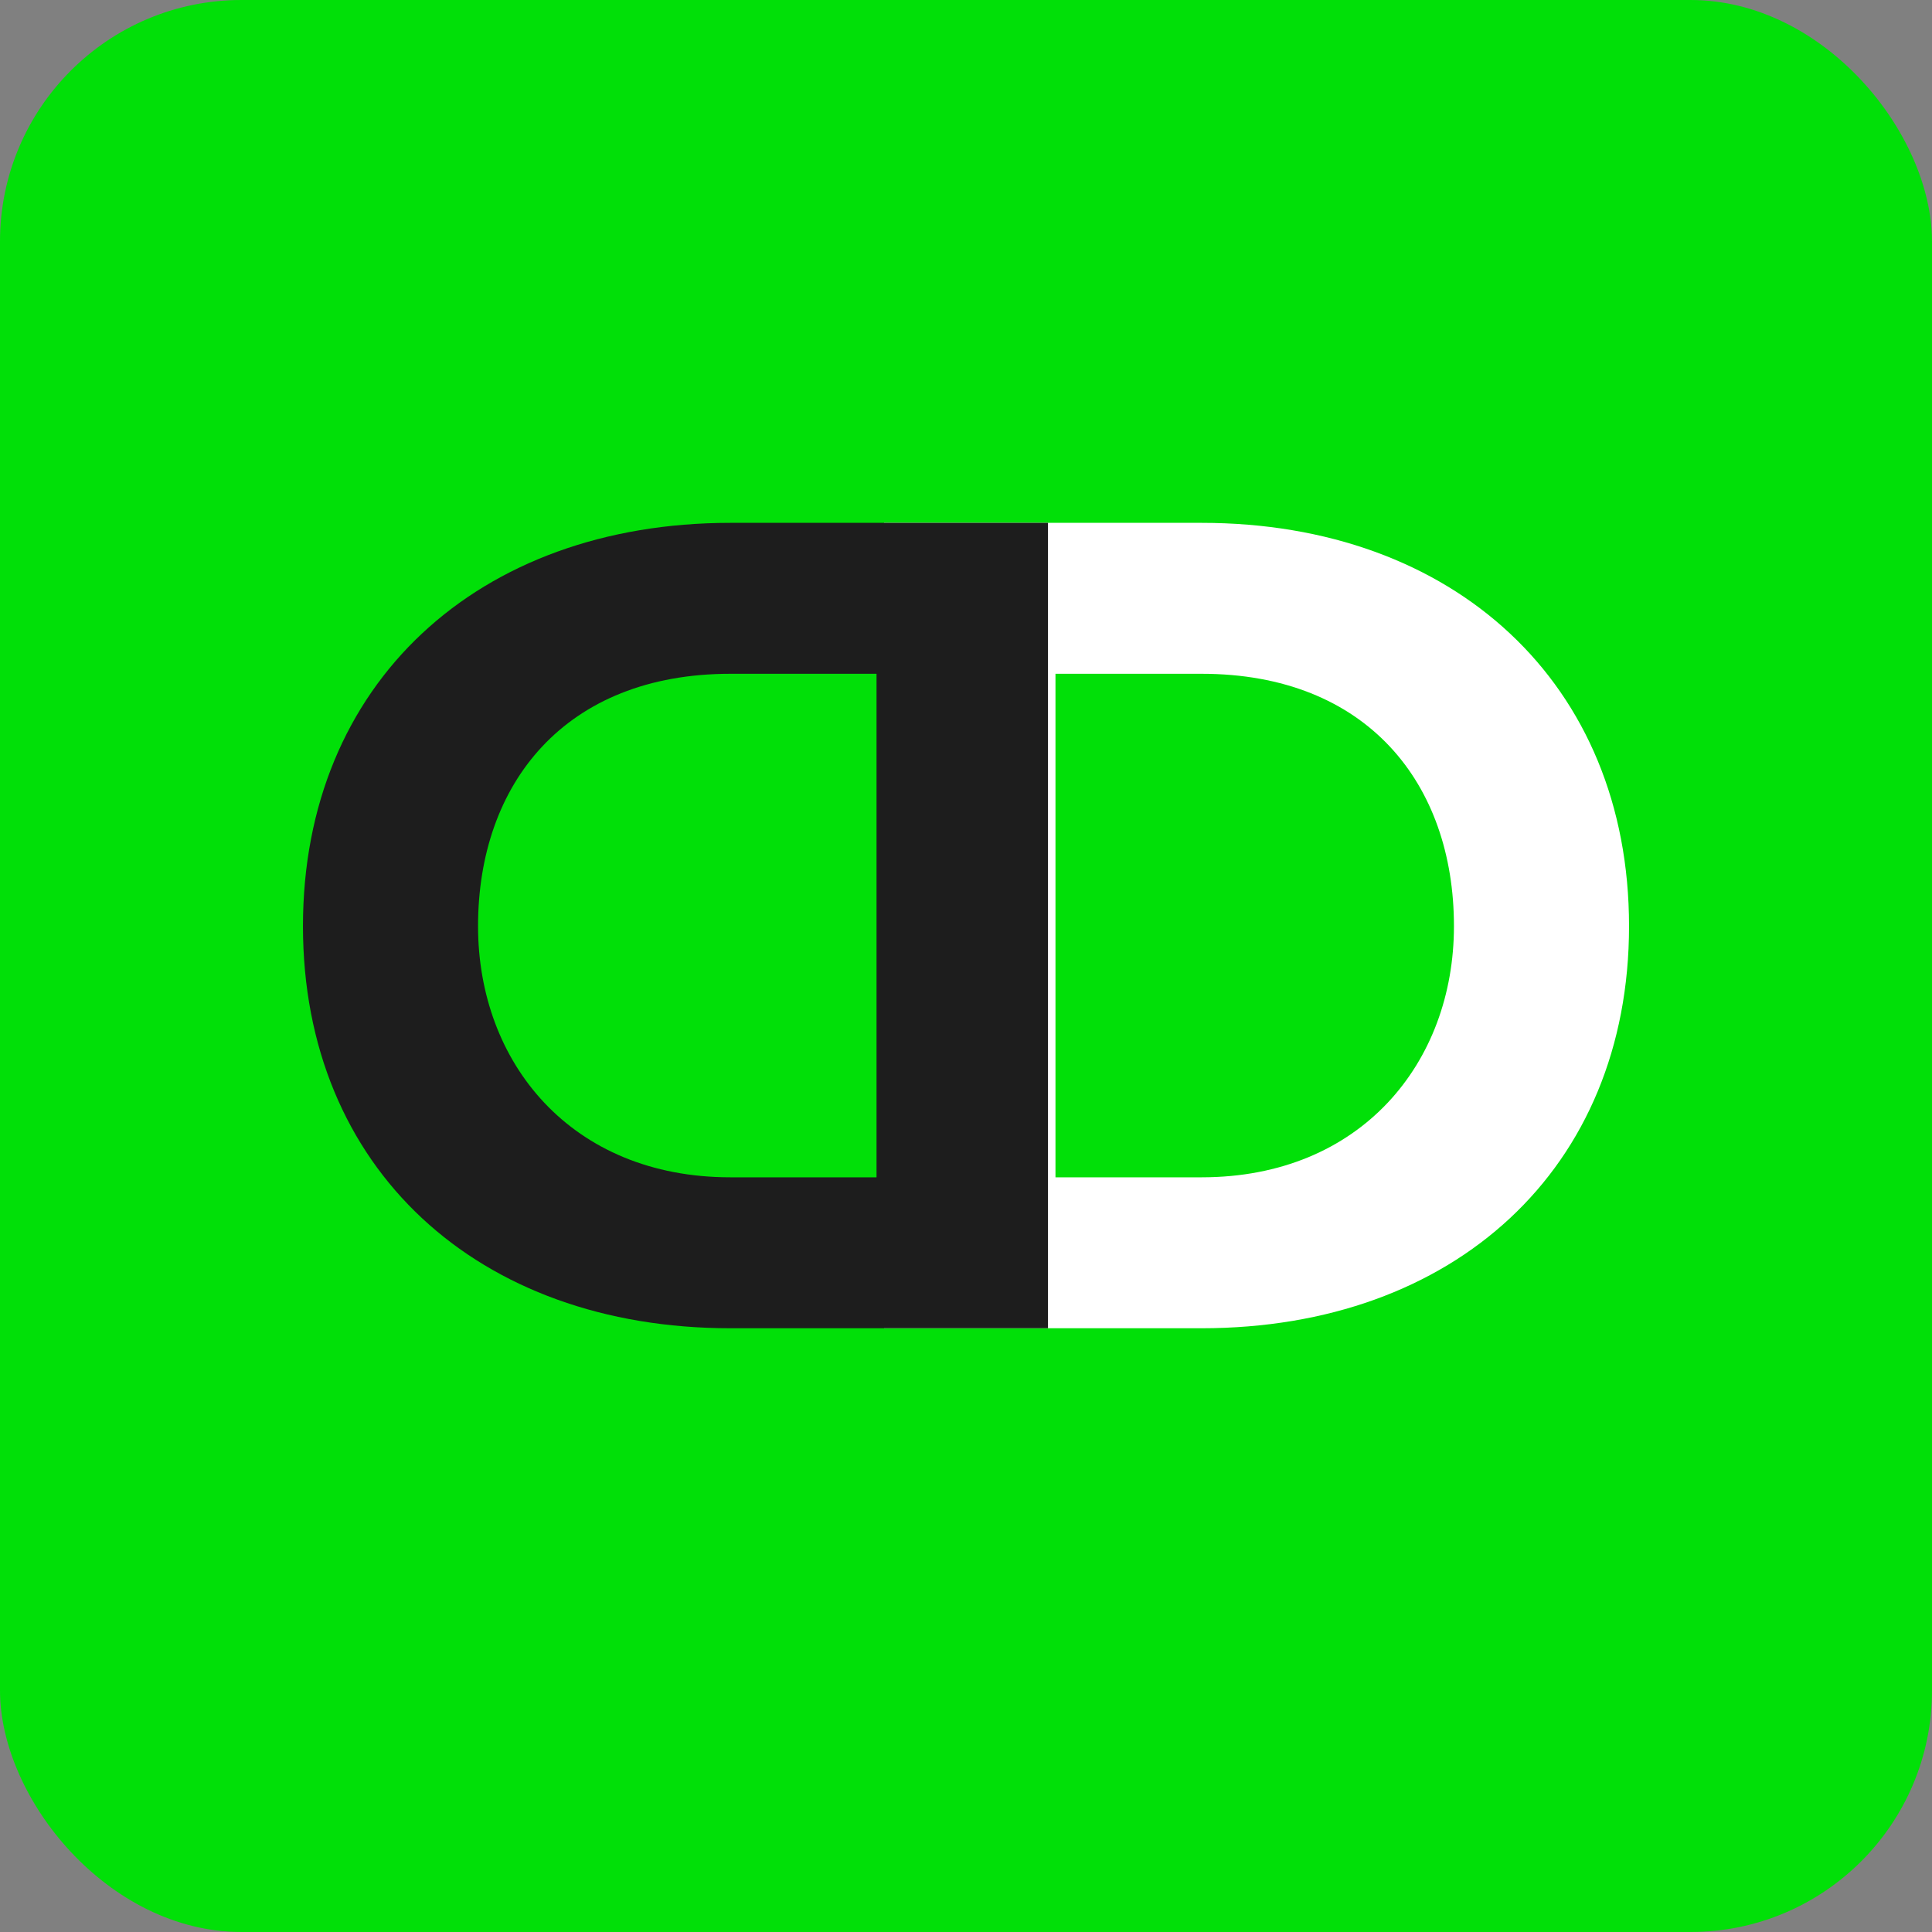 <?xml version="1.0" encoding="UTF-8"?> <svg xmlns="http://www.w3.org/2000/svg" width="32" height="32" viewBox="0 0 32 32" fill="none"><rect x="0" y="0" width="32" height="32" fill="#808080" stroke="none"/><g clip-path="url(#clip0_407_170)"><rect width="32" height="32" rx="4" fill="#01E008"></rect><path d="M19.902 22H14.642V8.66H19.902C24.082 8.66 26.982 11.32 26.982 15.34C26.982 19.36 24.082 22 19.902 22ZM19.902 19.5C22.542 19.5 24.082 17.6 24.082 15.34C24.082 12.98 22.642 11.16 19.902 11.16H17.482V19.5H19.902Z" fill="white"></path><path d="M12.098 22H17.358V8.66H12.098C7.918 8.66 5.018 11.32 5.018 15.34C5.018 19.36 7.918 22 12.098 22ZM12.098 19.5C9.458 19.5 7.918 17.6 7.918 15.34C7.918 12.98 9.358 11.16 12.098 11.16H14.518V19.5H12.098Z" fill="#1D1D1D"></path></g><defs><clipPath id="clip0_407_170"><rect width="32" height="32" fill="white"></rect></clipPath></defs></svg> 